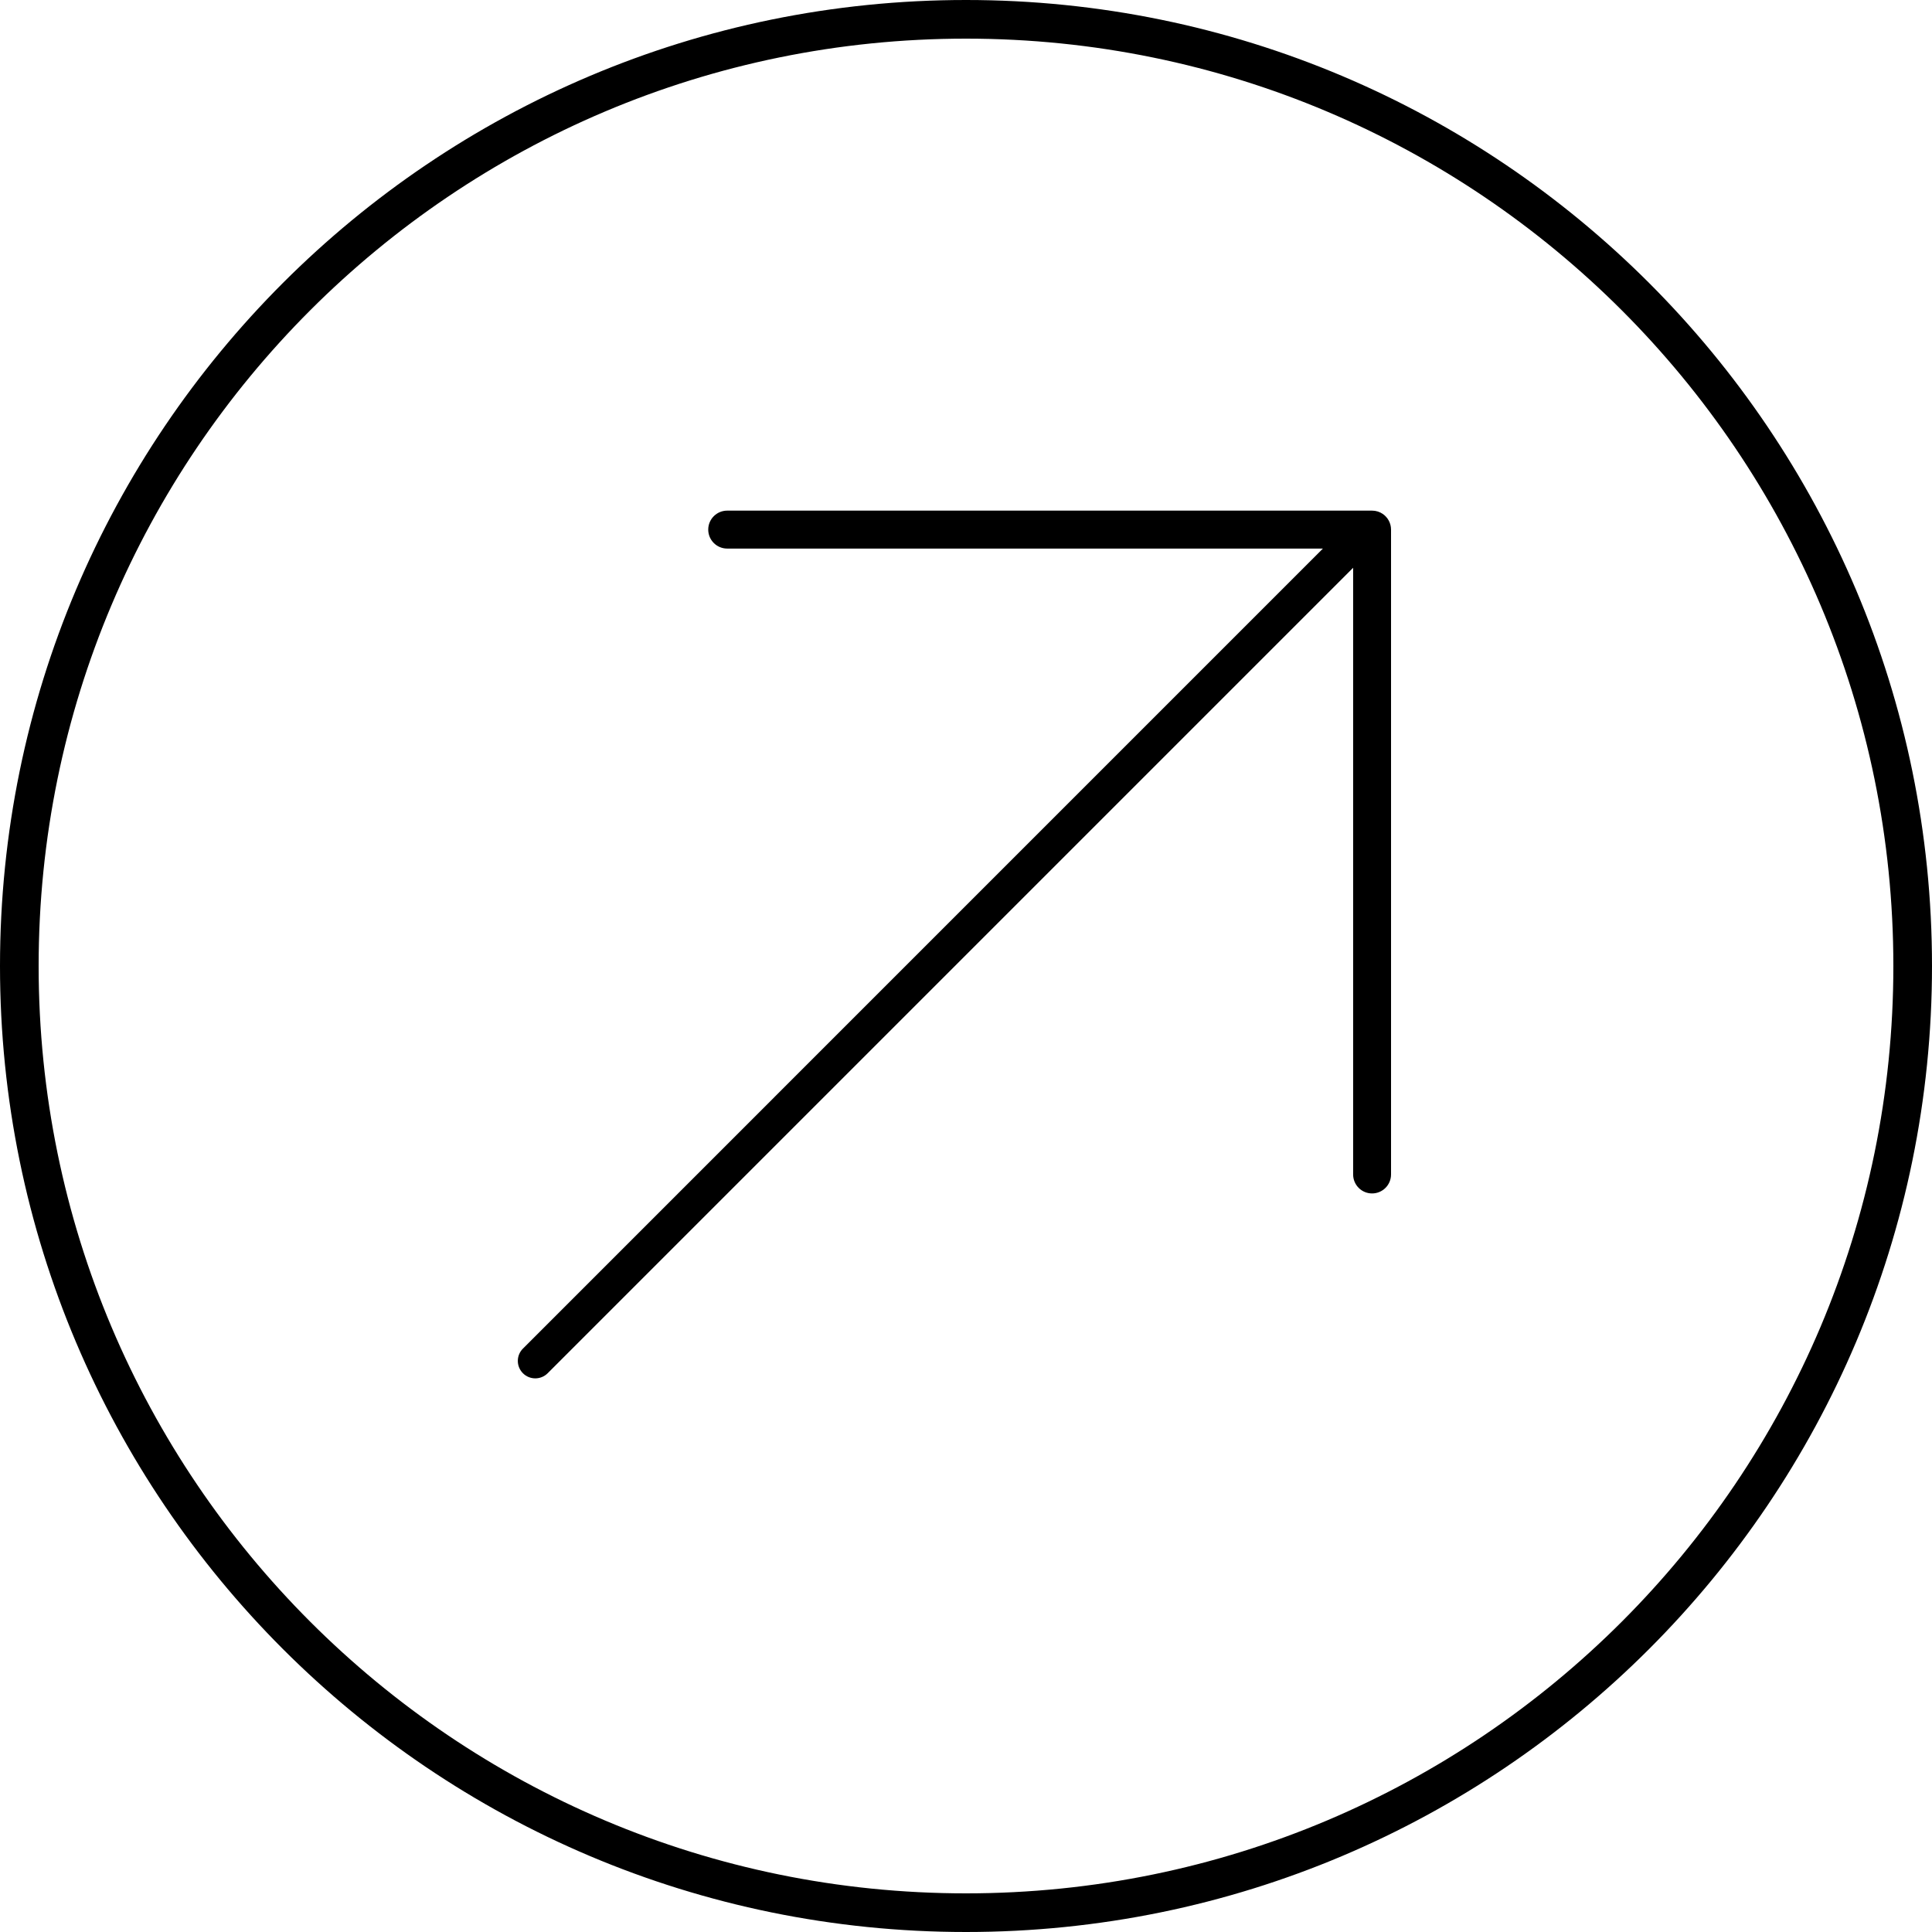 <?xml version="1.0" encoding="UTF-8"?> <svg xmlns="http://www.w3.org/2000/svg" width="50" height="50" viewBox="0 0 50 50" fill="none"><path fill-rule="evenodd" clip-rule="evenodd" d="M1 25C1 38.255 11.745 49 25 49C38.255 49 49 38.255 49 25C49 11.745 38.255 1 25 1C11.745 1 1 11.745 1 25ZM25 0C11.193 0 0 11.193 0 25C0 38.807 11.193 50 25 50C38.807 50 50 38.807 50 25C50 11.193 38.807 0 25 0Z" fill="black"></path><path fill-rule="evenodd" clip-rule="evenodd" d="M35.509 13.215L35.509 13.215C35.611 13.215 35.706 13.246 35.784 13.299C35.914 13.387 36 13.537 36 13.706L36 13.71V30.395C36 30.666 35.781 30.886 35.509 30.886C35.238 30.886 35.019 30.666 35.019 30.395L35.019 14.694L14.173 35.54C13.996 35.716 13.71 35.716 13.534 35.54C13.357 35.363 13.357 35.077 13.534 34.901L34.237 14.197H18.82C18.549 14.197 18.329 13.977 18.329 13.706C18.329 13.435 18.549 13.215 18.82 13.215L35.509 13.215Z" fill="black"></path></svg> 